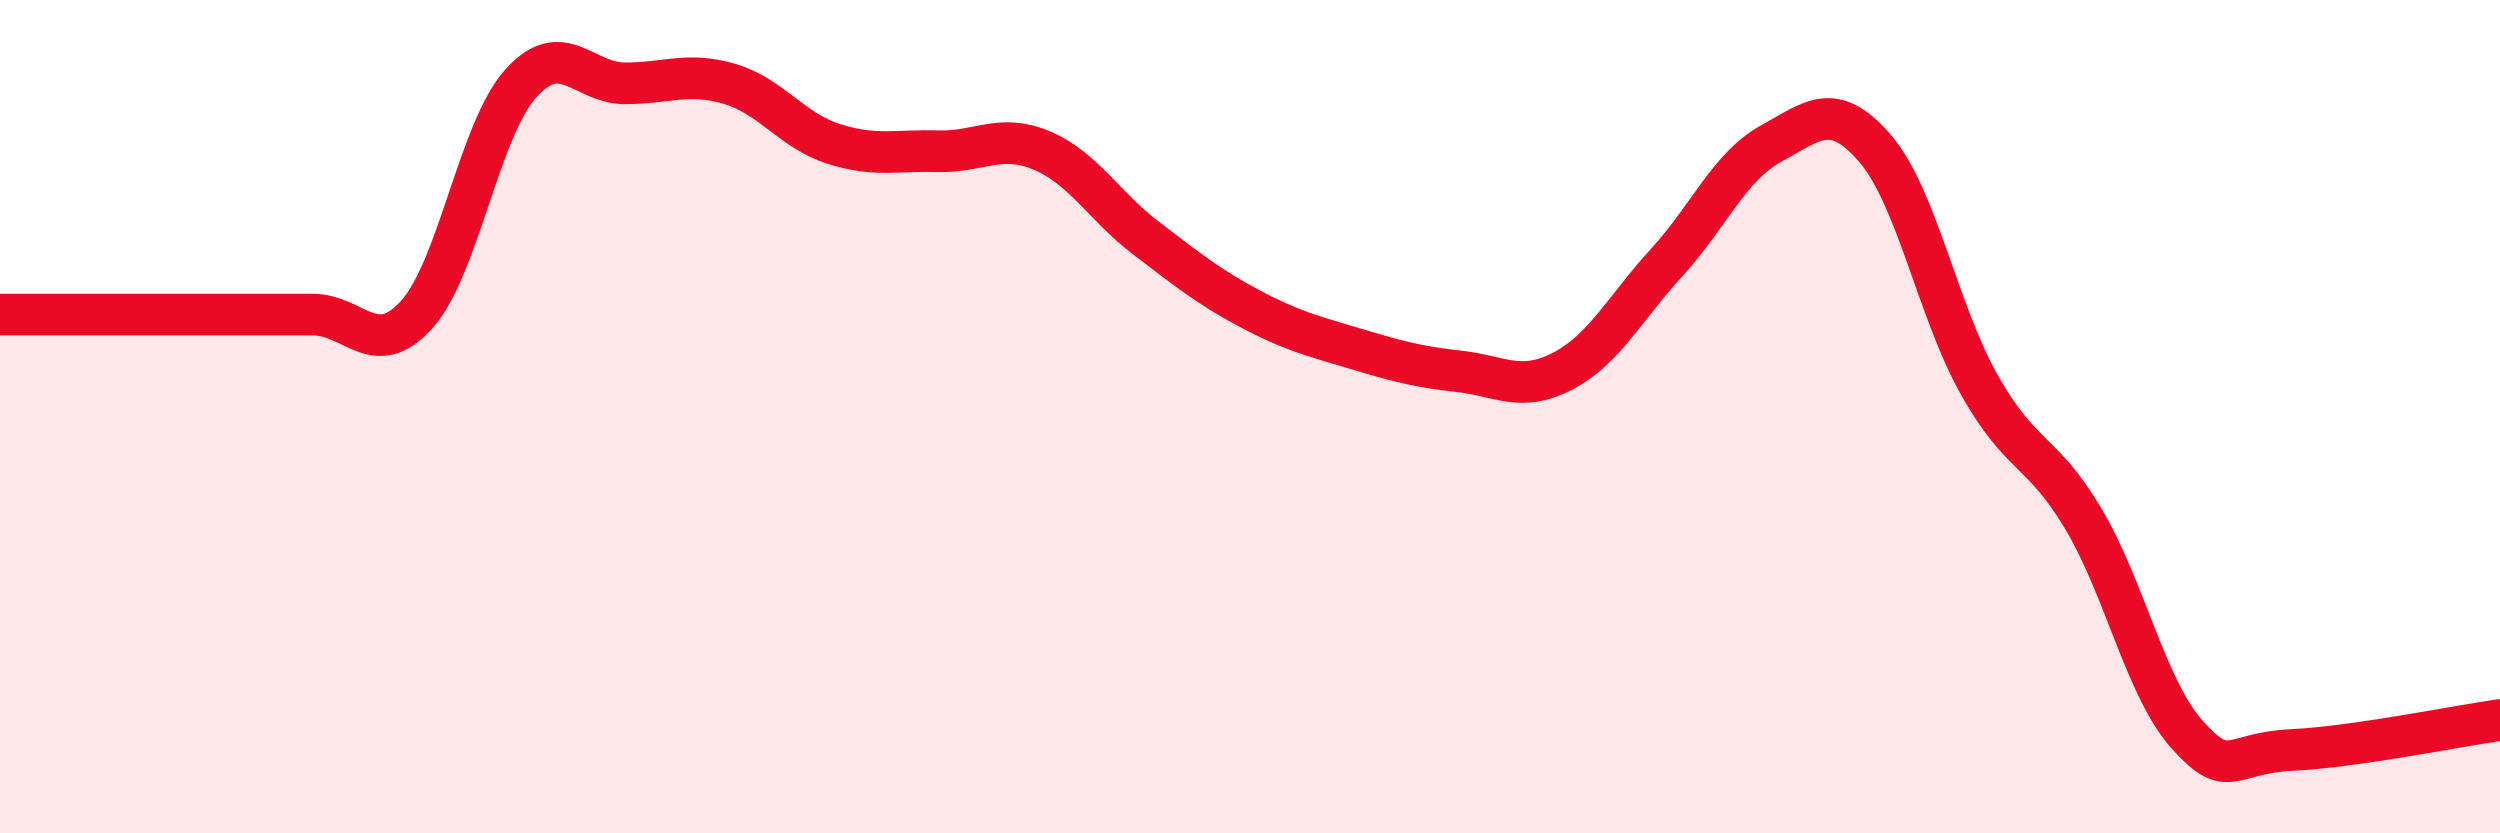 
    <svg width="60" height="20" viewBox="0 0 60 20" xmlns="http://www.w3.org/2000/svg">
      <path
        d="M 0,7.55 C 0.5,7.55 1.5,7.55 2.5,7.55 C 3.5,7.55 4,7.55 5,7.55 C 6,7.55 6.5,7.55 7.5,7.55 C 8.5,7.55 9,8.66 10,7.55 C 11,6.44 11.5,3.11 12.5,2 C 13.5,0.89 14,2 15,2 C 16,2 16.5,1.72 17.5,2.01 C 18.5,2.3 19,3.13 20,3.45 C 21,3.77 21.5,3.6 22.5,3.63 C 23.5,3.66 24,3.19 25,3.61 C 26,4.03 26.5,4.95 27.5,5.71 C 28.5,6.47 29,6.88 30,7.41 C 31,7.94 31.5,8.06 32.5,8.36 C 33.5,8.66 34,8.8 35,8.91 C 36,9.02 36.5,9.43 37.5,8.91 C 38.5,8.39 39,7.39 40,6.3 C 41,5.21 41.5,4 42.5,3.45 C 43.5,2.9 44,2.4 45,3.56 C 46,4.72 46.5,7.45 47.5,9.23 C 48.5,11.01 49,10.77 50,12.45 C 51,14.13 51.5,16.53 52.5,17.64 C 53.5,18.75 53.5,18.07 55,18 C 56.5,17.93 59,17.42 60,17.28L60 20L0 20Z"
        fill="#EB0A25"
        opacity="0.1"
        stroke-linecap="round"
        stroke-linejoin="round"
      />
      <path
        d="M 0,7.55 C 0.5,7.55 1.5,7.55 2.5,7.55 C 3.5,7.55 4,7.55 5,7.55 C 6,7.55 6.5,7.55 7.5,7.55 C 8.5,7.55 9,8.66 10,7.55 C 11,6.44 11.5,3.11 12.5,2 C 13.5,0.89 14,2 15,2 C 16,2 16.5,1.72 17.5,2.01 C 18.5,2.3 19,3.13 20,3.45 C 21,3.77 21.5,3.6 22.5,3.63 C 23.5,3.66 24,3.19 25,3.61 C 26,4.03 26.5,4.95 27.5,5.71 C 28.5,6.47 29,6.88 30,7.41 C 31,7.94 31.5,8.06 32.5,8.36 C 33.5,8.66 34,8.8 35,8.91 C 36,9.02 36.5,9.43 37.5,8.91 C 38.5,8.39 39,7.39 40,6.3 C 41,5.21 41.5,4 42.5,3.45 C 43.5,2.9 44,2.4 45,3.56 C 46,4.72 46.5,7.45 47.5,9.23 C 48.5,11.01 49,10.77 50,12.45 C 51,14.13 51.5,16.53 52.5,17.64 C 53.5,18.75 53.5,18.07 55,18 C 56.5,17.93 59,17.42 60,17.28"
        stroke="#EB0A25"
        stroke-width="1"
        fill="none"
        stroke-linecap="round"
        stroke-linejoin="round"
      />
    </svg>
  